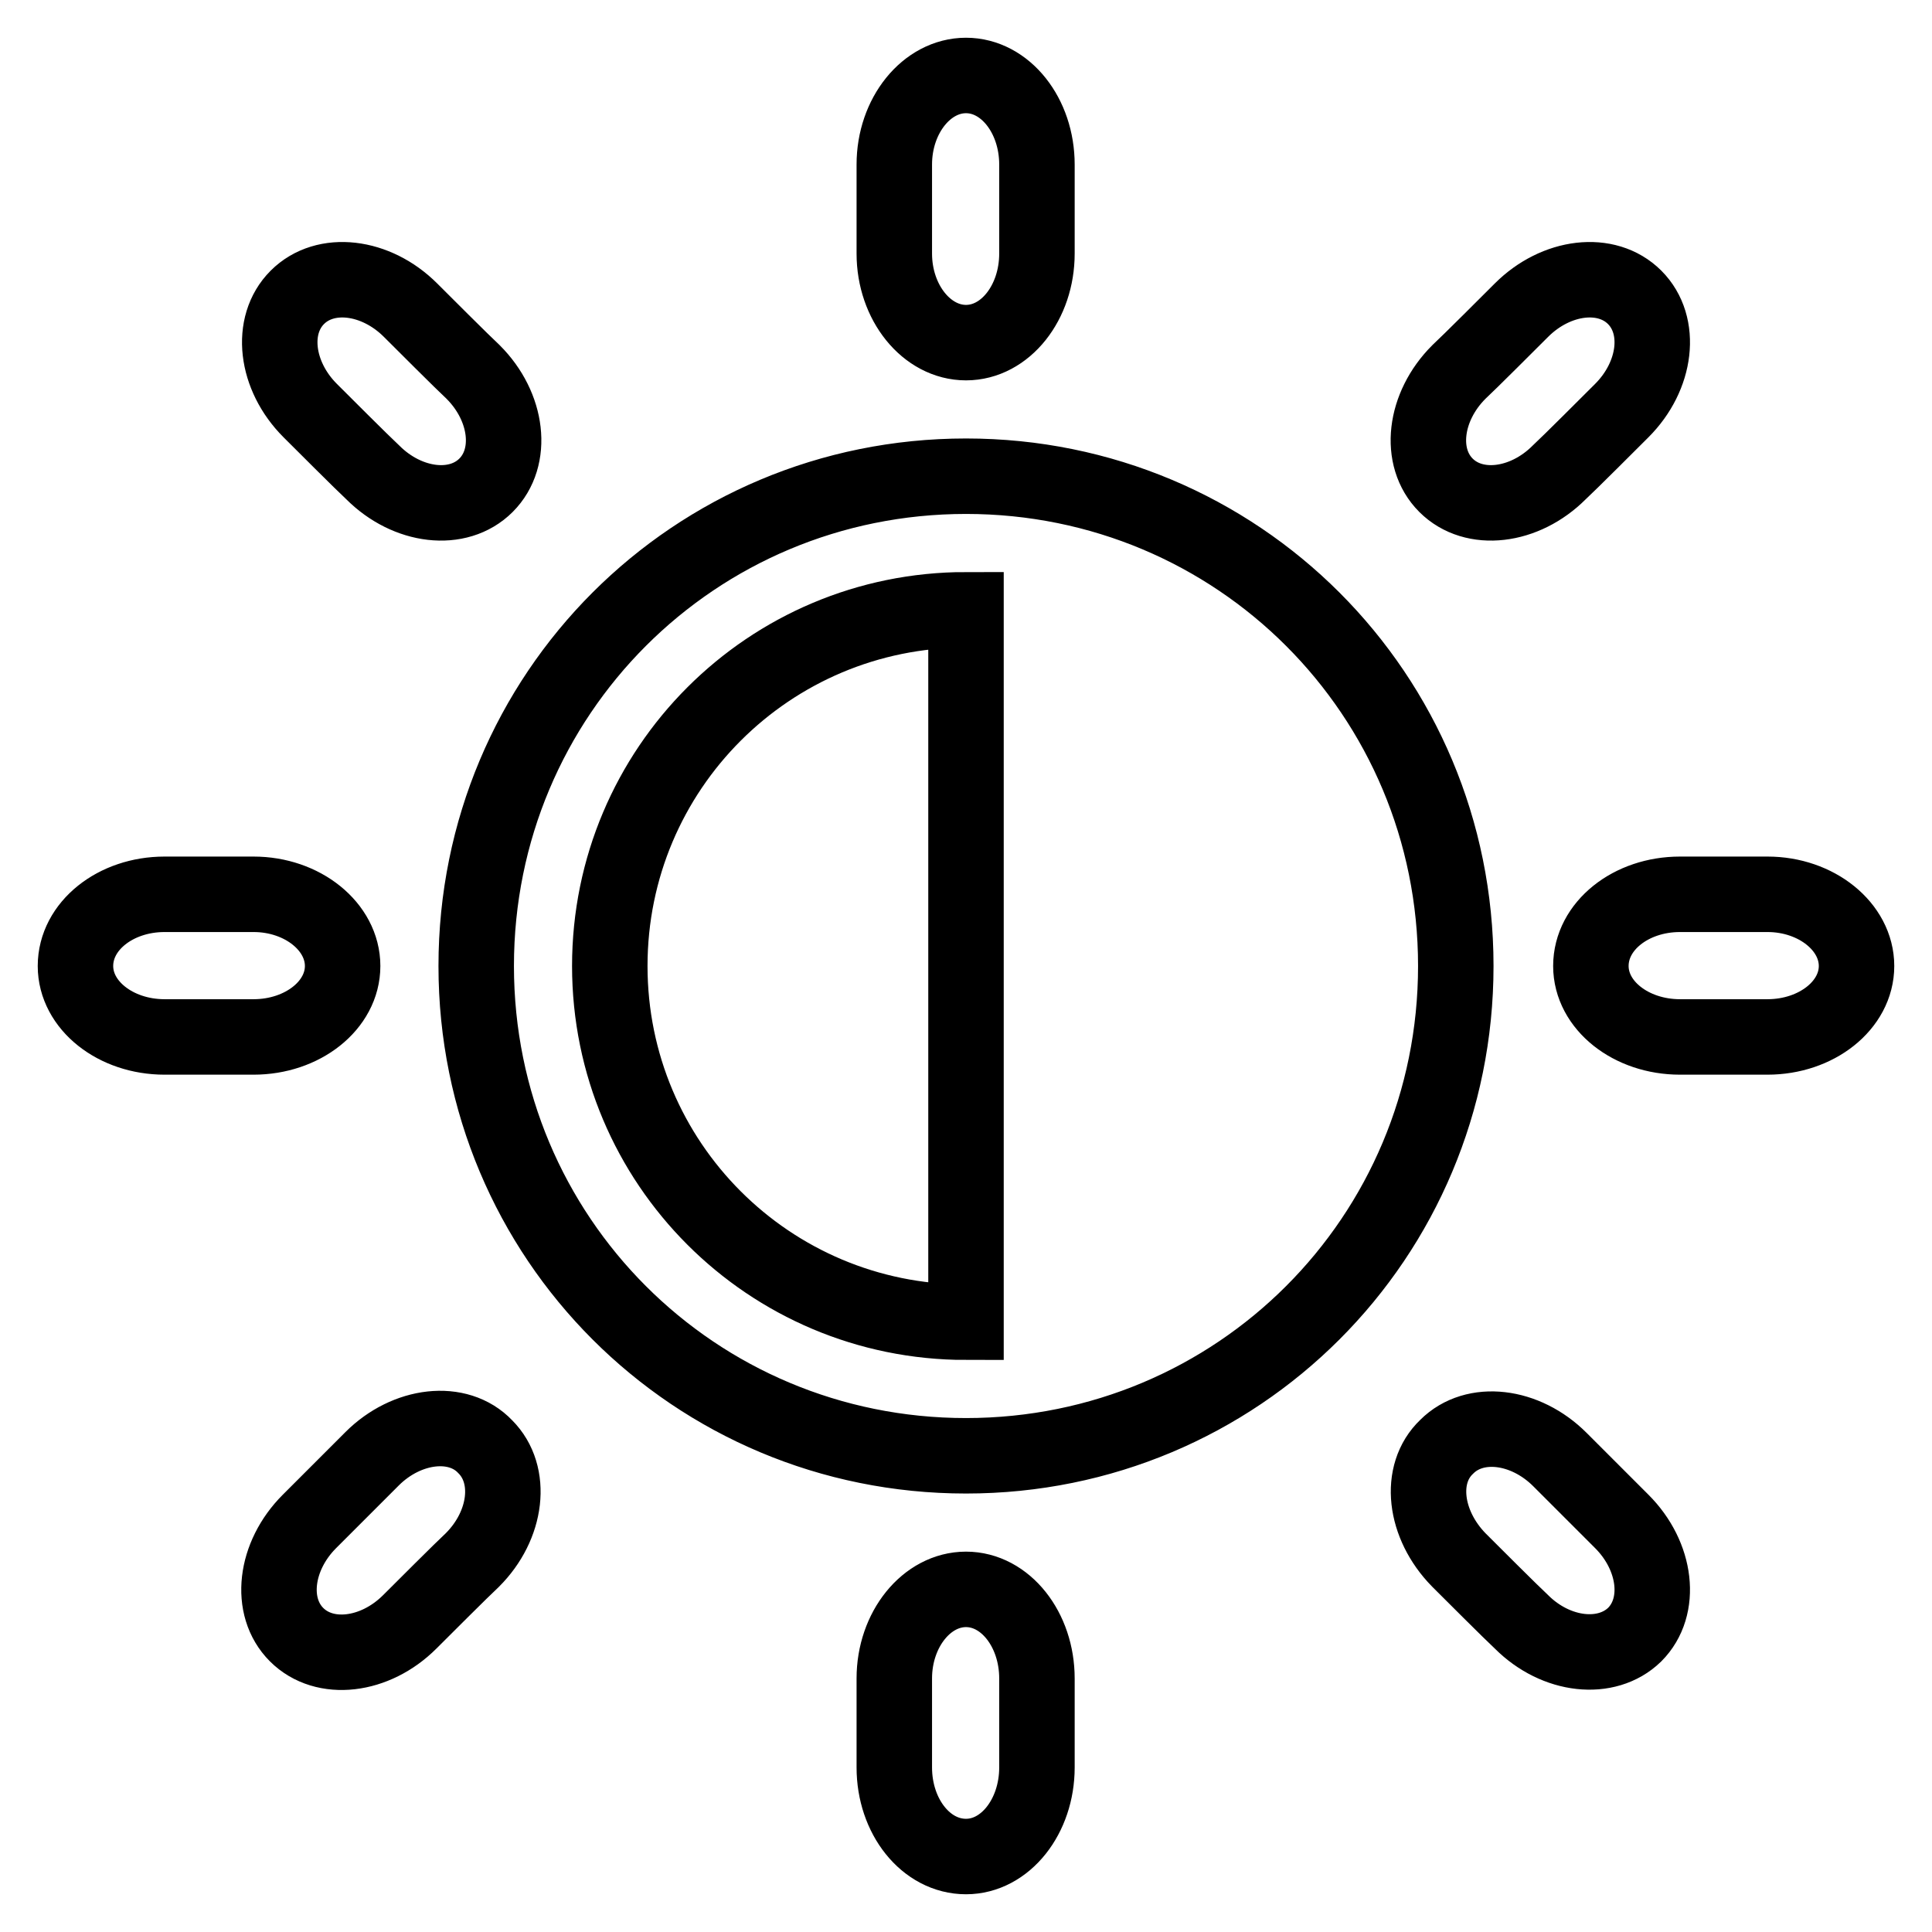 <?xml version="1.0" encoding="utf-8"?>
<!-- Svg Vector Icons : http://www.onlinewebfonts.com/icon -->
<!DOCTYPE svg PUBLIC "-//W3C//DTD SVG 1.1//EN" "http://www.w3.org/Graphics/SVG/1.1/DTD/svg11.dtd">
<svg version="1.1" xmlns="http://www.w3.org/2000/svg" xmlns:xlink="http://www.w3.org/1999/xlink" x="0px" y="0px" viewBox="0 0 256 256" enable-background="new 0 0 256 256" xml:space="preserve">
<g> <path stroke-width="10" fill-opacity="0" stroke="#000000"  d="M234.2,118.5c-2.1,0-9.4,0-11.6,0c-6.5,0-11.8,4.2-11.8,9.5c0,5.2,5.3,9.4,11.8,9.4c2.1,0,9.4,0,11.6,0 c6.5,0,11.8-4.2,11.8-9.4C246,122.8,240.7,118.5,234.2,118.5z M128,63.1C92,63.1,63.1,92,63.1,128S92,192.9,128,192.9 c36,0,64.9-28.9,64.9-64.9S164,63.1,128,63.1z M128,175.2c-26.1,0-47.2-21.1-47.2-47.2c0-26.1,21.1-47.2,47.2-47.2V175.2z  M45.4,128c0-5.2-5.3-9.5-11.8-9.5c-2.2,0-9.6,0-11.8,0c-6.5,0-11.8,4.2-11.8,9.5c0,5.2,5.3,9.4,11.8,9.4c2.2,0,9.6,0,11.8,0 C40.1,137.4,45.4,133.2,45.4,128z M128,45.4c5.2,0,9.4-5.3,9.4-11.8c0-2.2,0-9.6,0-11.8c0-6.5-4.2-11.8-9.4-11.8 c-5.2,0-9.5,5.3-9.5,11.8c0,2.2,0,9.6,0,11.8C118.5,40.1,122.8,45.4,128,45.4z M128,210.6c-5.2,0-9.5,5.3-9.5,11.8 c0,2.2,0,9.6,0,11.8c0,6.5,4.2,11.8,9.5,11.8c5.2,0,9.4-5.3,9.4-11.8c0-2.2,0-9.6,0-11.8C137.4,215.9,133.2,210.6,128,210.6z  M214.9,54.4c4.6-4.6,5.4-11.3,1.7-15c-3.7-3.7-10.4-2.9-15,1.7c-1.3,1.3-7,7-8.3,8.2c-4.6,4.6-5.4,11.3-1.7,15 c3.7,3.7,10.4,2.9,15-1.7C207.9,61.4,213.6,55.7,214.9,54.4z M49.3,193.3c-1.3,1.3-7,7-8.3,8.3c-4.6,4.6-5.4,11.3-1.7,15 c3.7,3.7,10.4,2.9,15-1.7c1.3-1.3,7-7,8.3-8.2c4.6-4.6,5.4-11.3,1.7-15C60.7,187.9,53.9,188.7,49.3,193.3z M54.4,41.1 c-4.6-4.6-11.3-5.4-15-1.7s-2.9,10.4,1.7,15c1.3,1.3,7,7,8.3,8.2c4.6,4.6,11.3,5.4,15,1.7s2.9-10.4-1.7-15 C61.4,48.1,55.7,42.4,54.4,41.1z M193.3,206.7c1.3,1.3,7,7,8.3,8.2c4.6,4.6,11.3,5.3,15,1.7c3.7-3.7,2.9-10.4-1.7-15 c-1.3-1.3-7-7-8.2-8.2c-4.6-4.6-11.3-5.4-15-1.7C187.9,195.3,188.7,202,193.3,206.7z"/></g>
</svg>